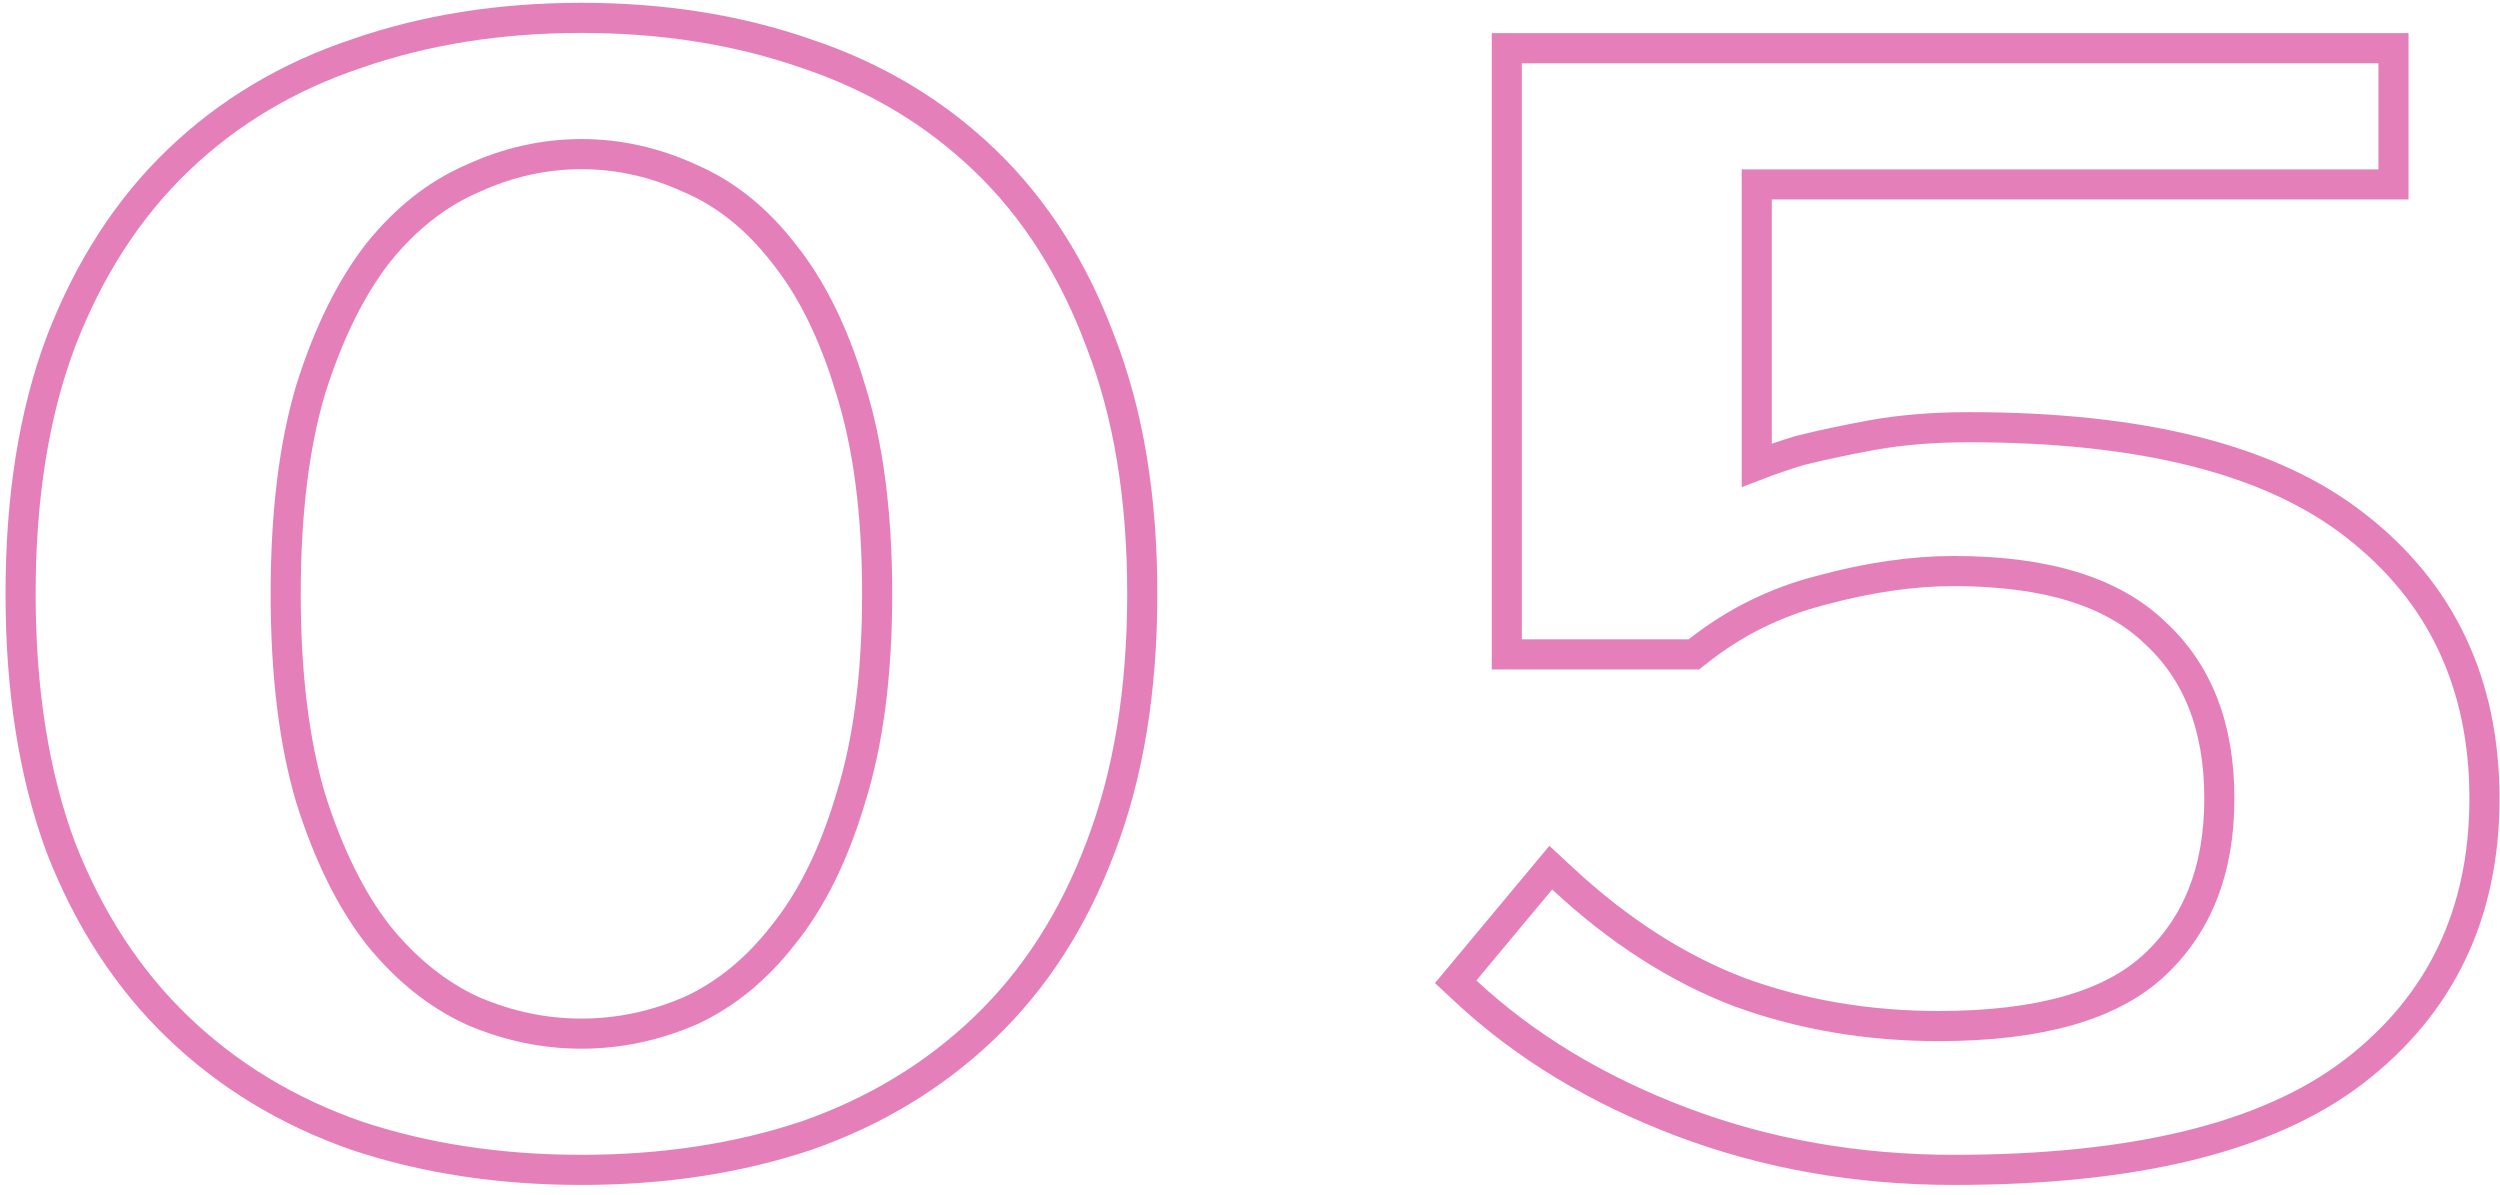 <?xml version="1.0" encoding="UTF-8"?> <svg xmlns="http://www.w3.org/2000/svg" width="249" height="119" viewBox="0 0 249 119" fill="none"> <path d="M47.029 17.794L47.045 17.787L47.06 17.78C50.597 16.155 54.21 15.35 57.91 15.35C61.61 15.35 65.223 16.155 68.76 17.78L68.775 17.787L68.791 17.794C72.255 19.292 75.332 21.739 78.017 25.19L78.025 25.2L78.033 25.21C80.801 28.646 83.039 33.139 84.71 38.741L84.713 38.752L84.717 38.764C86.469 44.314 87.365 51.099 87.365 59.15C87.365 67.202 86.469 73.986 84.717 79.537L84.713 79.548L84.71 79.56C83.039 85.162 80.801 89.655 78.033 93.09L78.025 93.1L78.017 93.11C75.332 96.562 72.25 99.065 68.775 100.664C65.237 102.192 61.619 102.95 57.91 102.95C54.201 102.95 50.583 102.192 47.045 100.664C43.568 99.063 40.432 96.558 37.644 93.1C34.968 89.657 32.728 85.155 30.956 79.548C29.3 73.991 28.455 67.202 28.455 59.15C28.455 51.098 29.3 44.309 30.956 38.752C32.728 33.145 34.968 28.644 37.644 25.2C40.431 21.743 43.562 19.293 47.029 17.794ZM80.279 113.121L80.289 113.118L80.299 113.115C87.135 110.732 93.062 107.149 98.057 102.362C103.066 97.562 106.907 91.579 109.595 84.449C112.392 77.194 113.77 68.75 113.77 59.15C113.77 49.554 112.393 41.16 109.595 34.003C106.908 26.776 103.069 20.741 98.057 15.938C93.059 11.149 87.13 7.615 80.289 5.333C73.47 2.958 66.005 1.78 57.91 1.78C49.815 1.78 42.35 2.958 35.531 5.333C28.691 7.615 22.761 11.149 17.763 15.938C12.753 20.74 8.864 26.772 6.077 33.998L6.077 33.998L6.072 34.008C3.377 41.163 2.05 49.554 2.05 59.15C2.05 68.747 3.377 77.186 6.07 84.437L6.074 84.449L6.079 84.461C8.867 91.586 12.757 97.564 17.763 102.362C22.759 107.149 28.685 110.732 35.521 113.115L35.531 113.118L35.541 113.121C42.357 115.393 49.818 116.52 57.91 116.52C66.002 116.52 73.463 115.393 80.279 113.121ZM179.227 44.88C177.709 45.342 176.291 45.827 174.972 46.336V18.37H236.892H238.392V16.87V6.3V4.8H236.892H151.577H150.077V6.3V63.68V65.18H151.577H168.187H168.708L169.117 64.858C172.777 61.968 176.865 59.948 181.393 58.792L181.404 58.789L181.414 58.786C186.141 57.506 190.538 56.875 194.612 56.875C203.882 56.875 210.428 58.999 214.565 62.953L214.577 62.965L214.59 62.976C218.846 66.862 221.047 72.314 221.047 79.535C221.047 86.746 218.803 92.253 214.438 96.247C210.213 100.103 203.219 102.195 193.102 102.195C186.021 102.195 179.404 101.065 173.242 98.817C167.109 96.479 161.234 92.718 155.619 87.497L154.459 86.418L153.445 87.635L145.895 96.695L144.985 97.786L146.026 98.754C151.923 104.237 159.092 108.562 167.506 111.742C175.942 114.932 184.982 116.52 194.612 116.52C212.45 116.52 225.839 113.339 234.484 106.697C243.131 100.053 247.452 90.945 247.452 79.535C247.452 68.135 243.188 59.028 234.646 52.382C226.203 45.736 213.266 42.55 196.122 42.55C192.628 42.55 189.417 42.807 186.497 43.329L186.487 43.33C183.748 43.838 181.351 44.347 179.299 44.86L179.263 44.869L179.227 44.88Z" stroke="#CD0074" stroke-opacity="0.5" stroke-width="3"></path> </svg> 